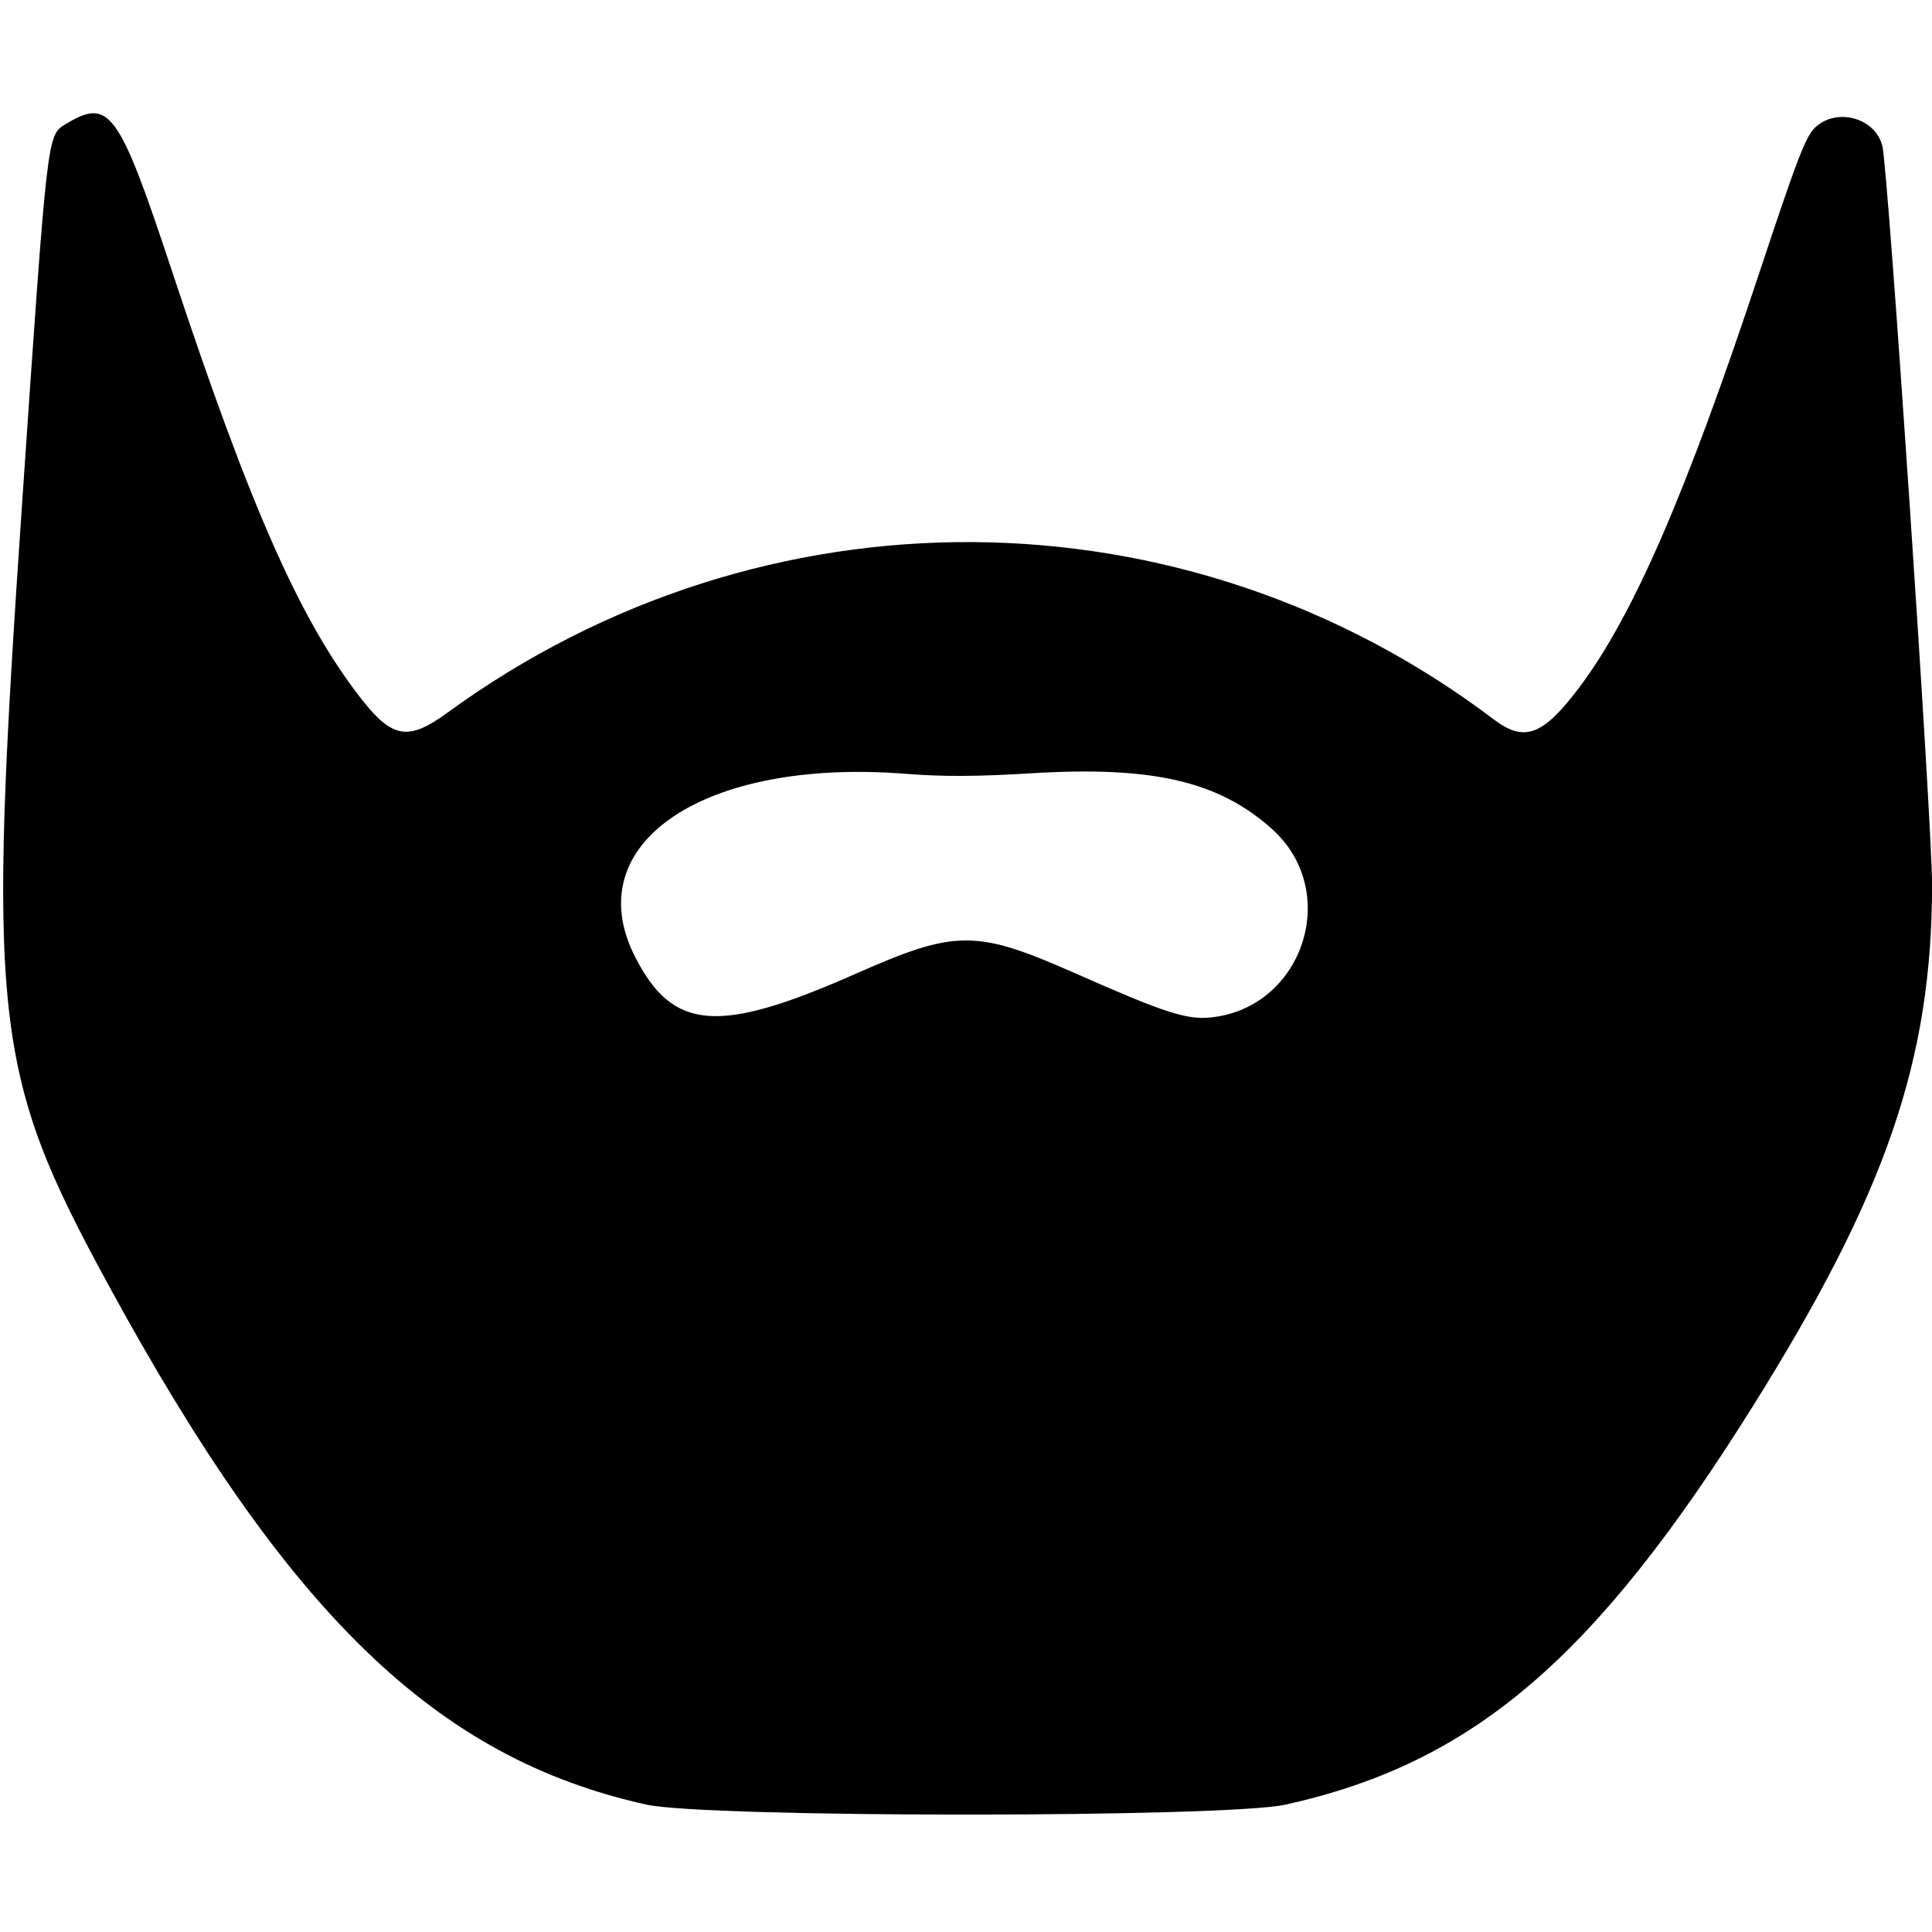 <svg id="svg" xmlns="http://www.w3.org/2000/svg" xmlns:xlink="http://www.w3.org/1999/xlink" width="400" height="400" viewBox="0, 0, 400,400" version="1.1"><g id="svgg"><path id="path0" d="M13.519 25.747 C 9.768 28.034,9.814 27.639,4.703 102.344 C -2.738 211.104,-1.568 221.923,22.378 265.905 C 59.612 334.290,90.348 363.996,133.837 373.628 C 146.265 376.380,253.735 376.380,266.163 373.628 C 304.821 365.066,330.068 343.573,362.749 291.398 C 390.477 247.133,399.968 219.581,400.015 183.224 C 400.032 170.389,390.928 35.049,389.725 30.238 C 388.267 24.408,380.330 22.197,375.833 26.367 C 373.864 28.193,372.115 32.743,364.194 56.641 C 349.031 102.385,338.052 127.645,326.921 142.394 C 319.439 152.309,315.600 153.739,309.292 148.963 C 245.282 100.499,157.901 99.943,92.595 147.585 C 84.580 153.432,81.247 152.907,74.886 144.793 C 62.266 128.698,51.919 105.371,35.784 56.641 C 24.554 22.724,22.699 20.150,13.519 25.747 M187.500 160.209 C 195.277 160.822,202.156 160.791,213.690 160.092 C 238.728 158.574,252.434 161.778,263.439 171.720 C 277.784 184.679,269.749 208.840,250.486 210.670 C 245.607 211.133,240.833 209.568,222.822 201.602 C 202.050 192.414,197.950 192.414,177.178 201.602 C 148.769 214.168,139.329 213.451,131.503 198.135 C 119.502 174.646,145.679 156.916,187.500 160.209 " stroke="none" fill="#000000" fill-rule="evenodd"></path></g></svg>